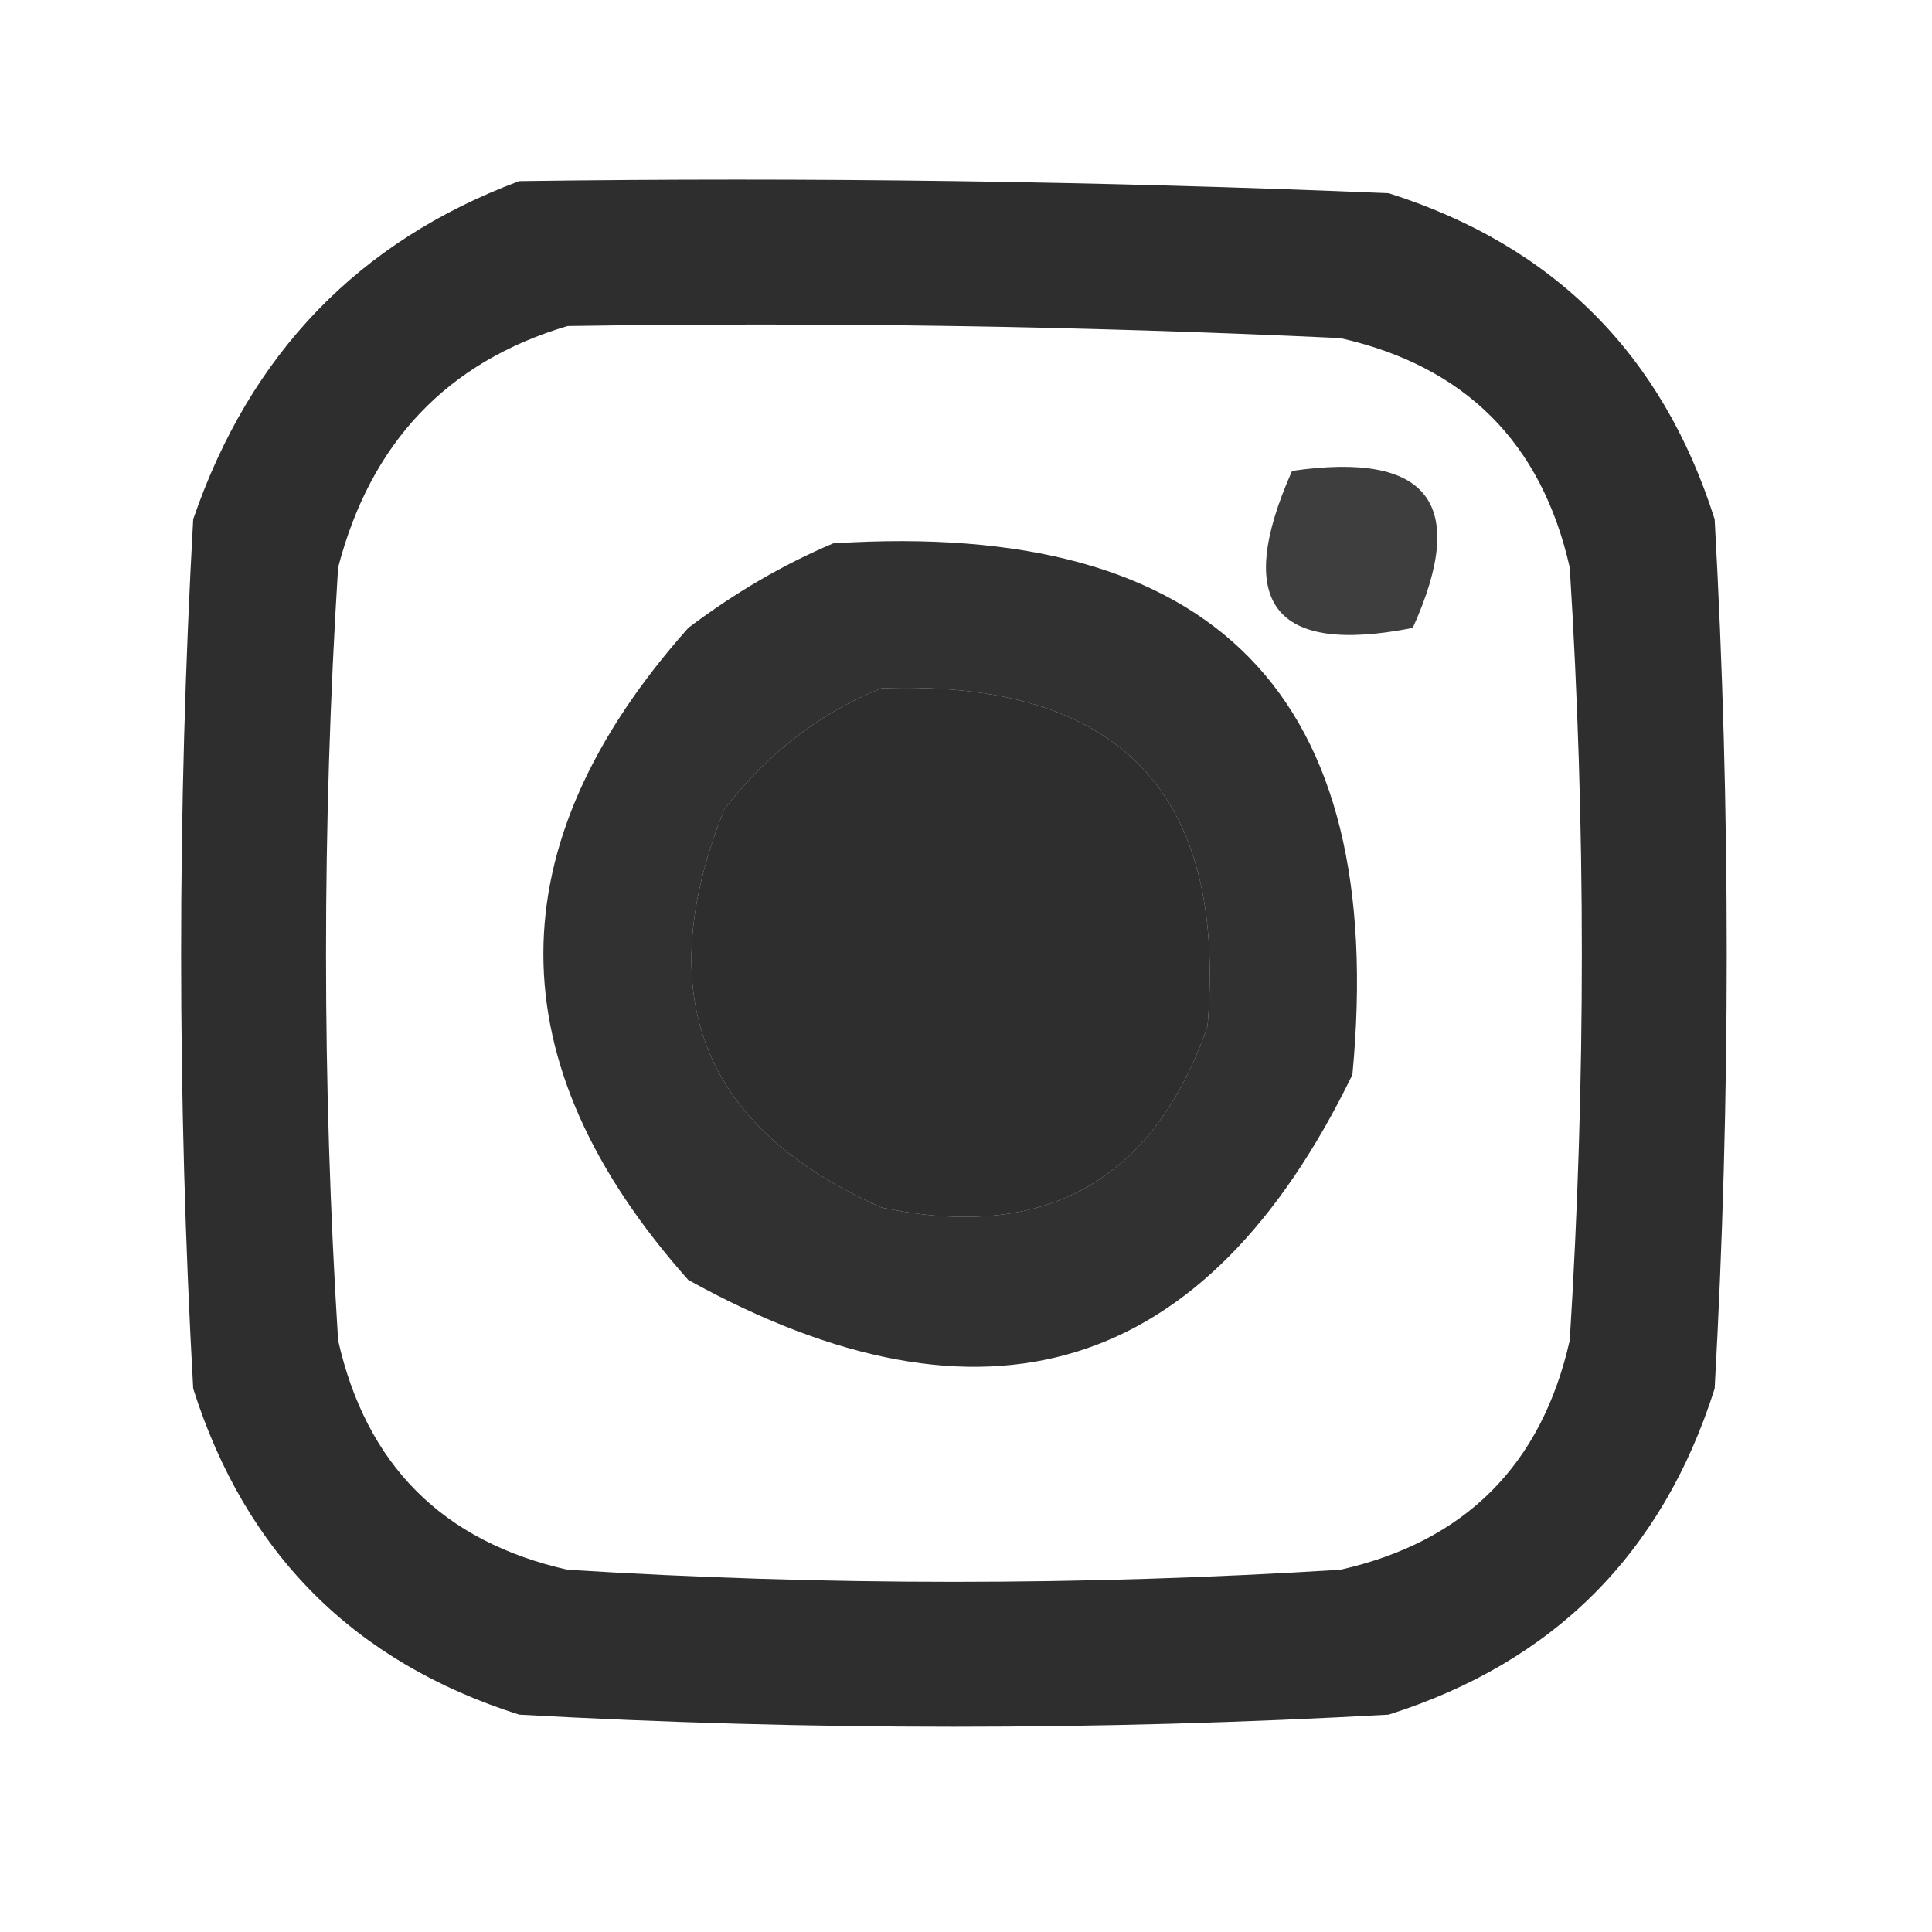 <svg xmlns="http://www.w3.org/2000/svg" xmlns:xlink="http://www.w3.org/1999/xlink" width="80px" height="80px" style="shape-rendering:geometricPrecision; text-rendering:geometricPrecision; image-rendering:optimizeQuality; fill-rule:evenodd; clip-rule:evenodd"><g><path style="opacity:0.818" fill="#000000" d="M 21.5,7.5 C 33.505,7.333 45.505,7.5 57.5,8C 64.333,10.167 68.833,14.667 71,21.5C 71.667,33.5 71.667,45.5 71,57.5C 68.833,64.333 64.333,68.833 57.5,71C 45.5,71.667 33.5,71.667 21.5,71C 14.667,68.833 10.167,64.333 8,57.5C 7.333,45.5 7.333,33.5 8,21.5C 10.352,14.65 14.852,9.983 21.5,7.5 Z M 23.5,13.5 C 34.172,13.334 44.839,13.5 55.5,14C 60.667,15.167 63.833,18.333 65,23.5C 65.667,34.167 65.667,44.833 65,55.5C 63.833,60.667 60.667,63.833 55.5,65C 44.833,65.667 34.167,65.667 23.5,65C 18.333,63.833 15.167,60.667 14,55.5C 13.333,44.833 13.333,34.167 14,23.5C 15.35,18.319 18.517,14.986 23.5,13.5 Z M 36.5,28.5 C 46.319,28.151 50.819,32.817 50,42.5C 47.747,48.926 43.247,51.426 36.5,50C 29.064,46.706 26.897,41.206 30,33.5C 31.805,31.174 33.972,29.508 36.5,28.5 Z"></path></g><g><path style="opacity:0.757" fill="#000000" d="M 53.5,19.5 C 59.158,18.679 60.825,20.846 58.5,26C 52.741,27.139 51.074,24.972 53.5,19.5 Z"></path></g><g><path style="opacity:0.806" fill="#000000" d="M 34.5,22.5 C 50.315,21.481 57.482,28.815 56,44.5C 49.943,56.962 40.777,59.795 28.5,53C 20.5,44 20.5,35 28.5,26C 30.432,24.541 32.432,23.375 34.5,22.5 Z M 36.5,28.5 C 33.972,29.508 31.805,31.174 30,33.5C 26.897,41.206 29.064,46.706 36.5,50C 43.247,51.426 47.747,48.926 50,42.5C 50.819,32.817 46.319,28.151 36.5,28.5 Z"></path></g></svg>